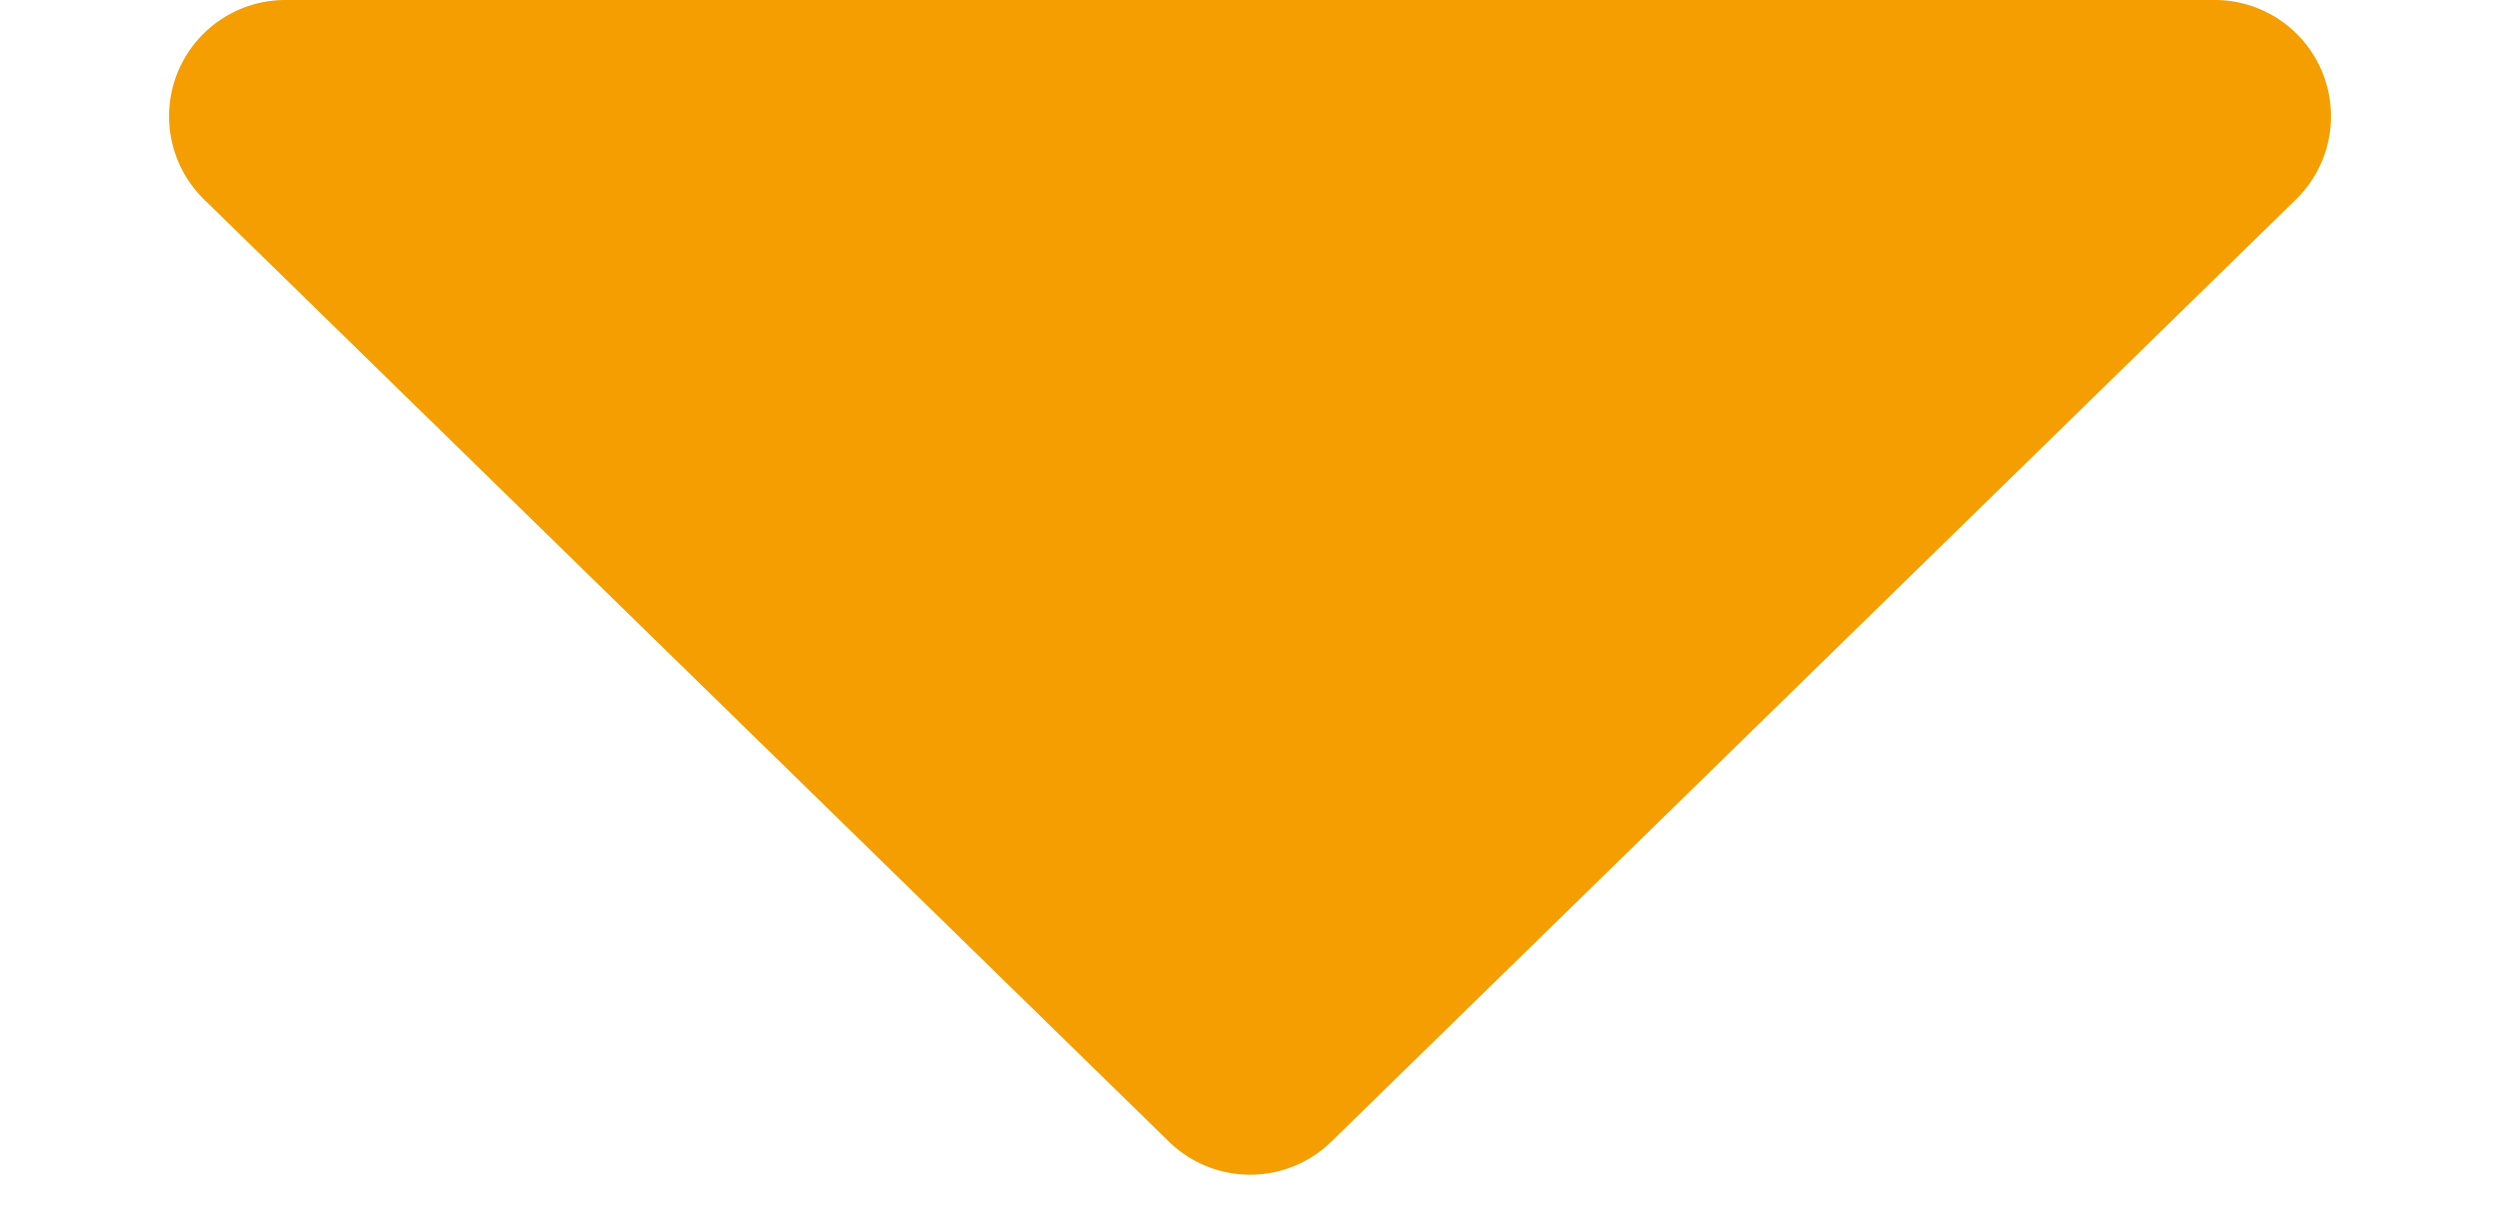 <svg xmlns="http://www.w3.org/2000/svg" width="43" height="21" viewBox="0 0 43 21">
  <path id="多角形_1" data-name="多角形 1" d="M20.1,1.365a2,2,0,0,1,2.795,0l16.59,16.2A2,2,0,0,1,38.09,21H4.91a2,2,0,0,1-1.4-3.431Z" transform="translate(43 21) rotate(180)" fill="#f49e02"/>
</svg>
